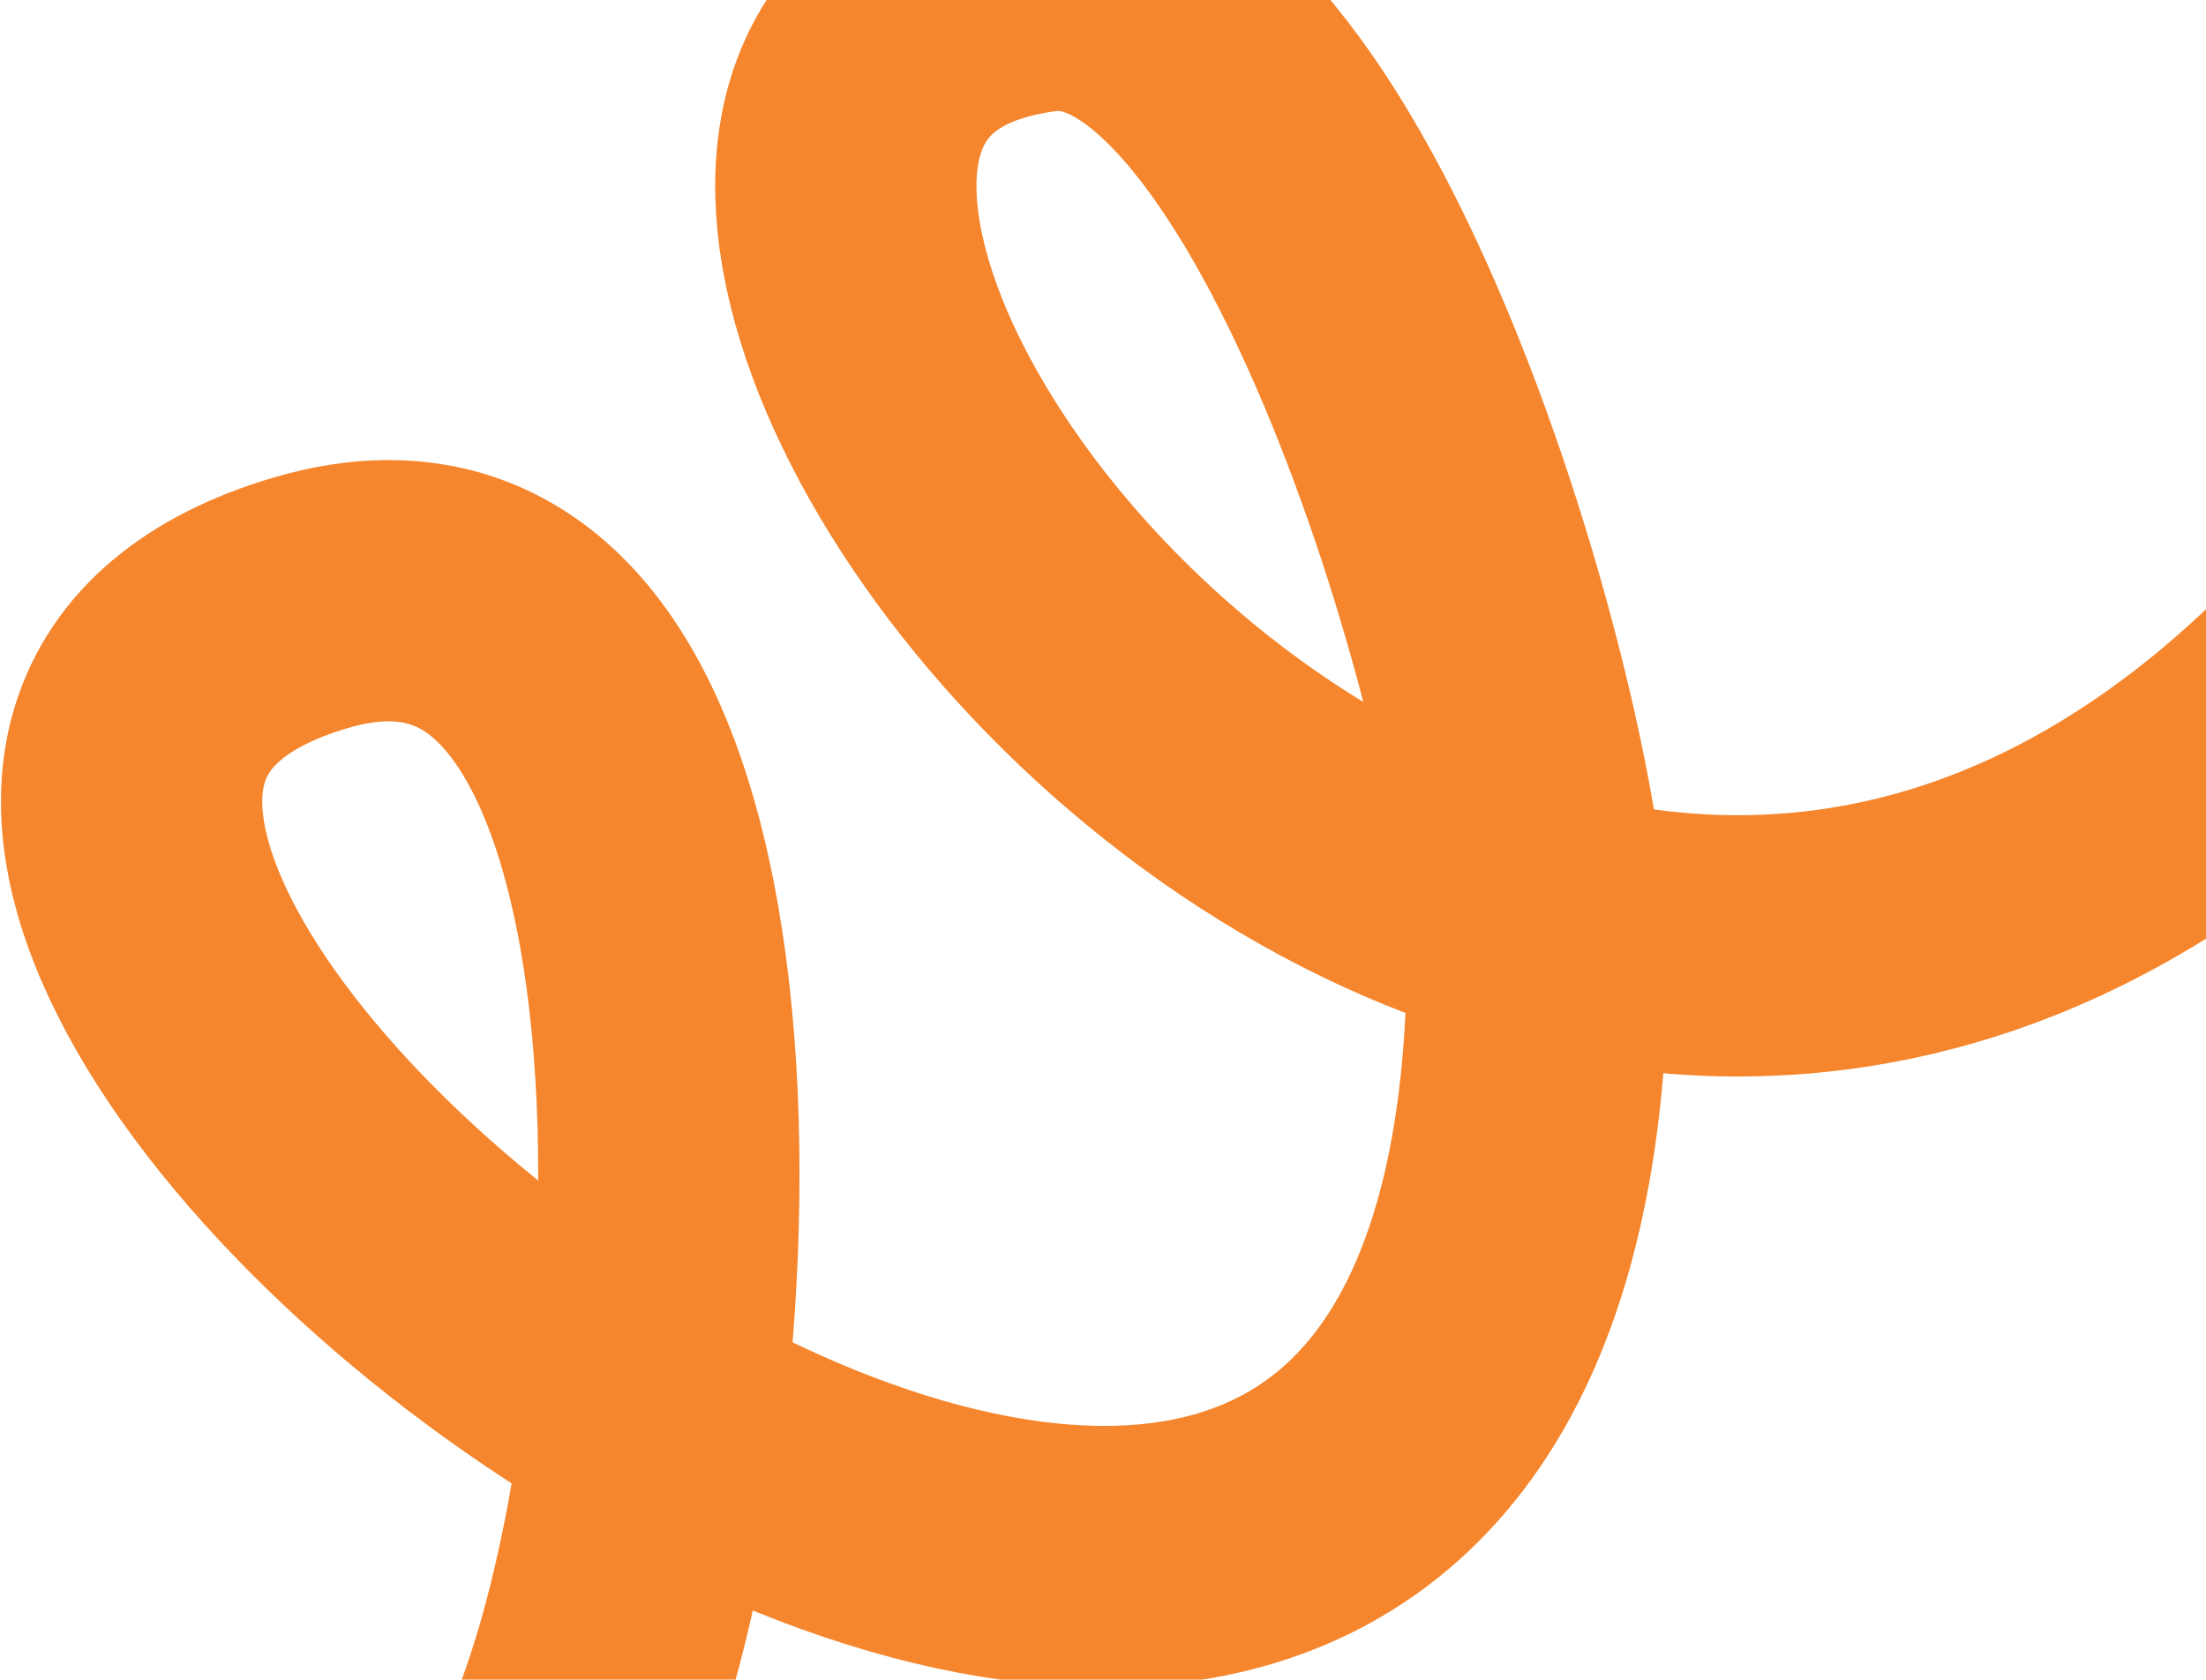 <svg xmlns="http://www.w3.org/2000/svg" width="1182" height="900" viewBox="0 0 1182 900" fill="none"><path d="M308.5 936C384.235 750.655 399.499 254.229 166.499 323C-250.001 445.931 823.841 1283.84 823.841 509.18C823.841 393.68 703.935 -28.051 557.999 -10C190.184 35.494 872.538 940.036 1340 245.5" stroke="#F5862D" stroke-width="140"></path></svg>